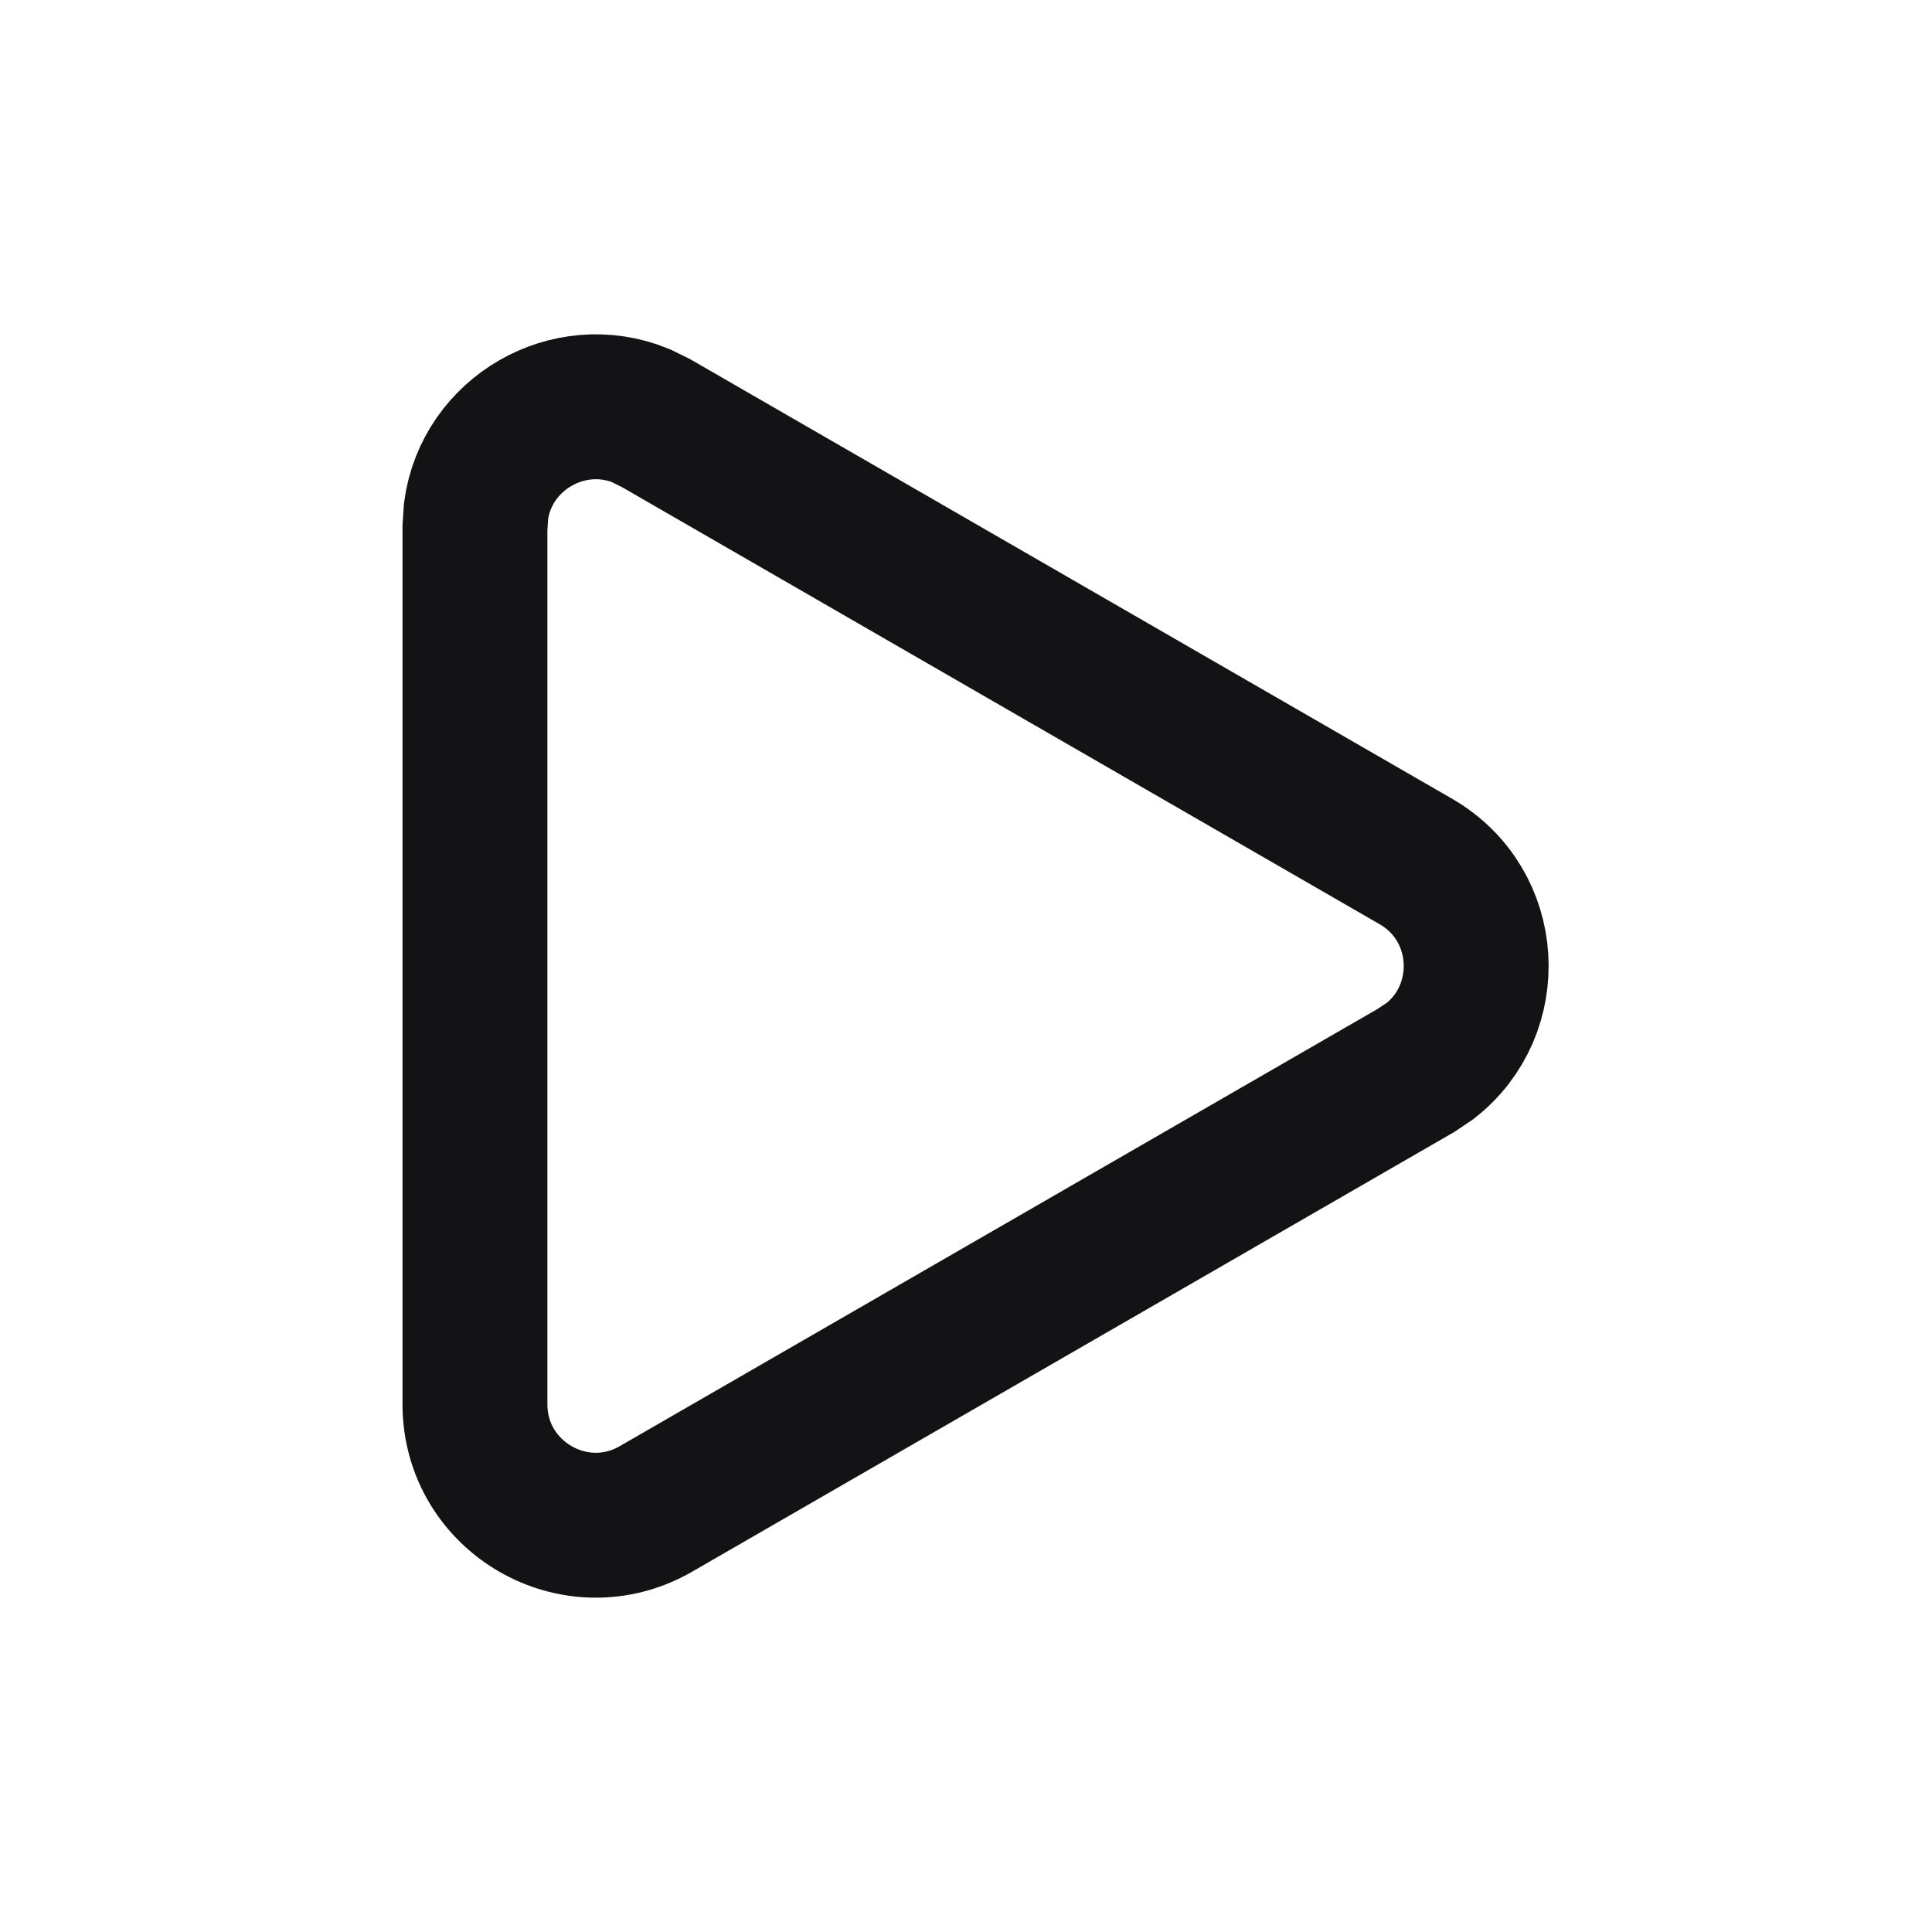 <svg width="24" height="24" viewBox="0 0 24 24" fill="none" xmlns="http://www.w3.org/2000/svg">
<path d="M5.914 6.344C6.046 5.384 7.063 4.797 7.96 5.163L8.149 5.256L17.587 10.701C18.525 11.242 18.584 12.545 17.763 13.181L17.587 13.299L8.149 18.744C7.15 19.321 5.901 18.599 5.9 17.445V6.555L5.914 6.344Z" stroke="#131214" stroke-width="1.8"/>
</svg>
